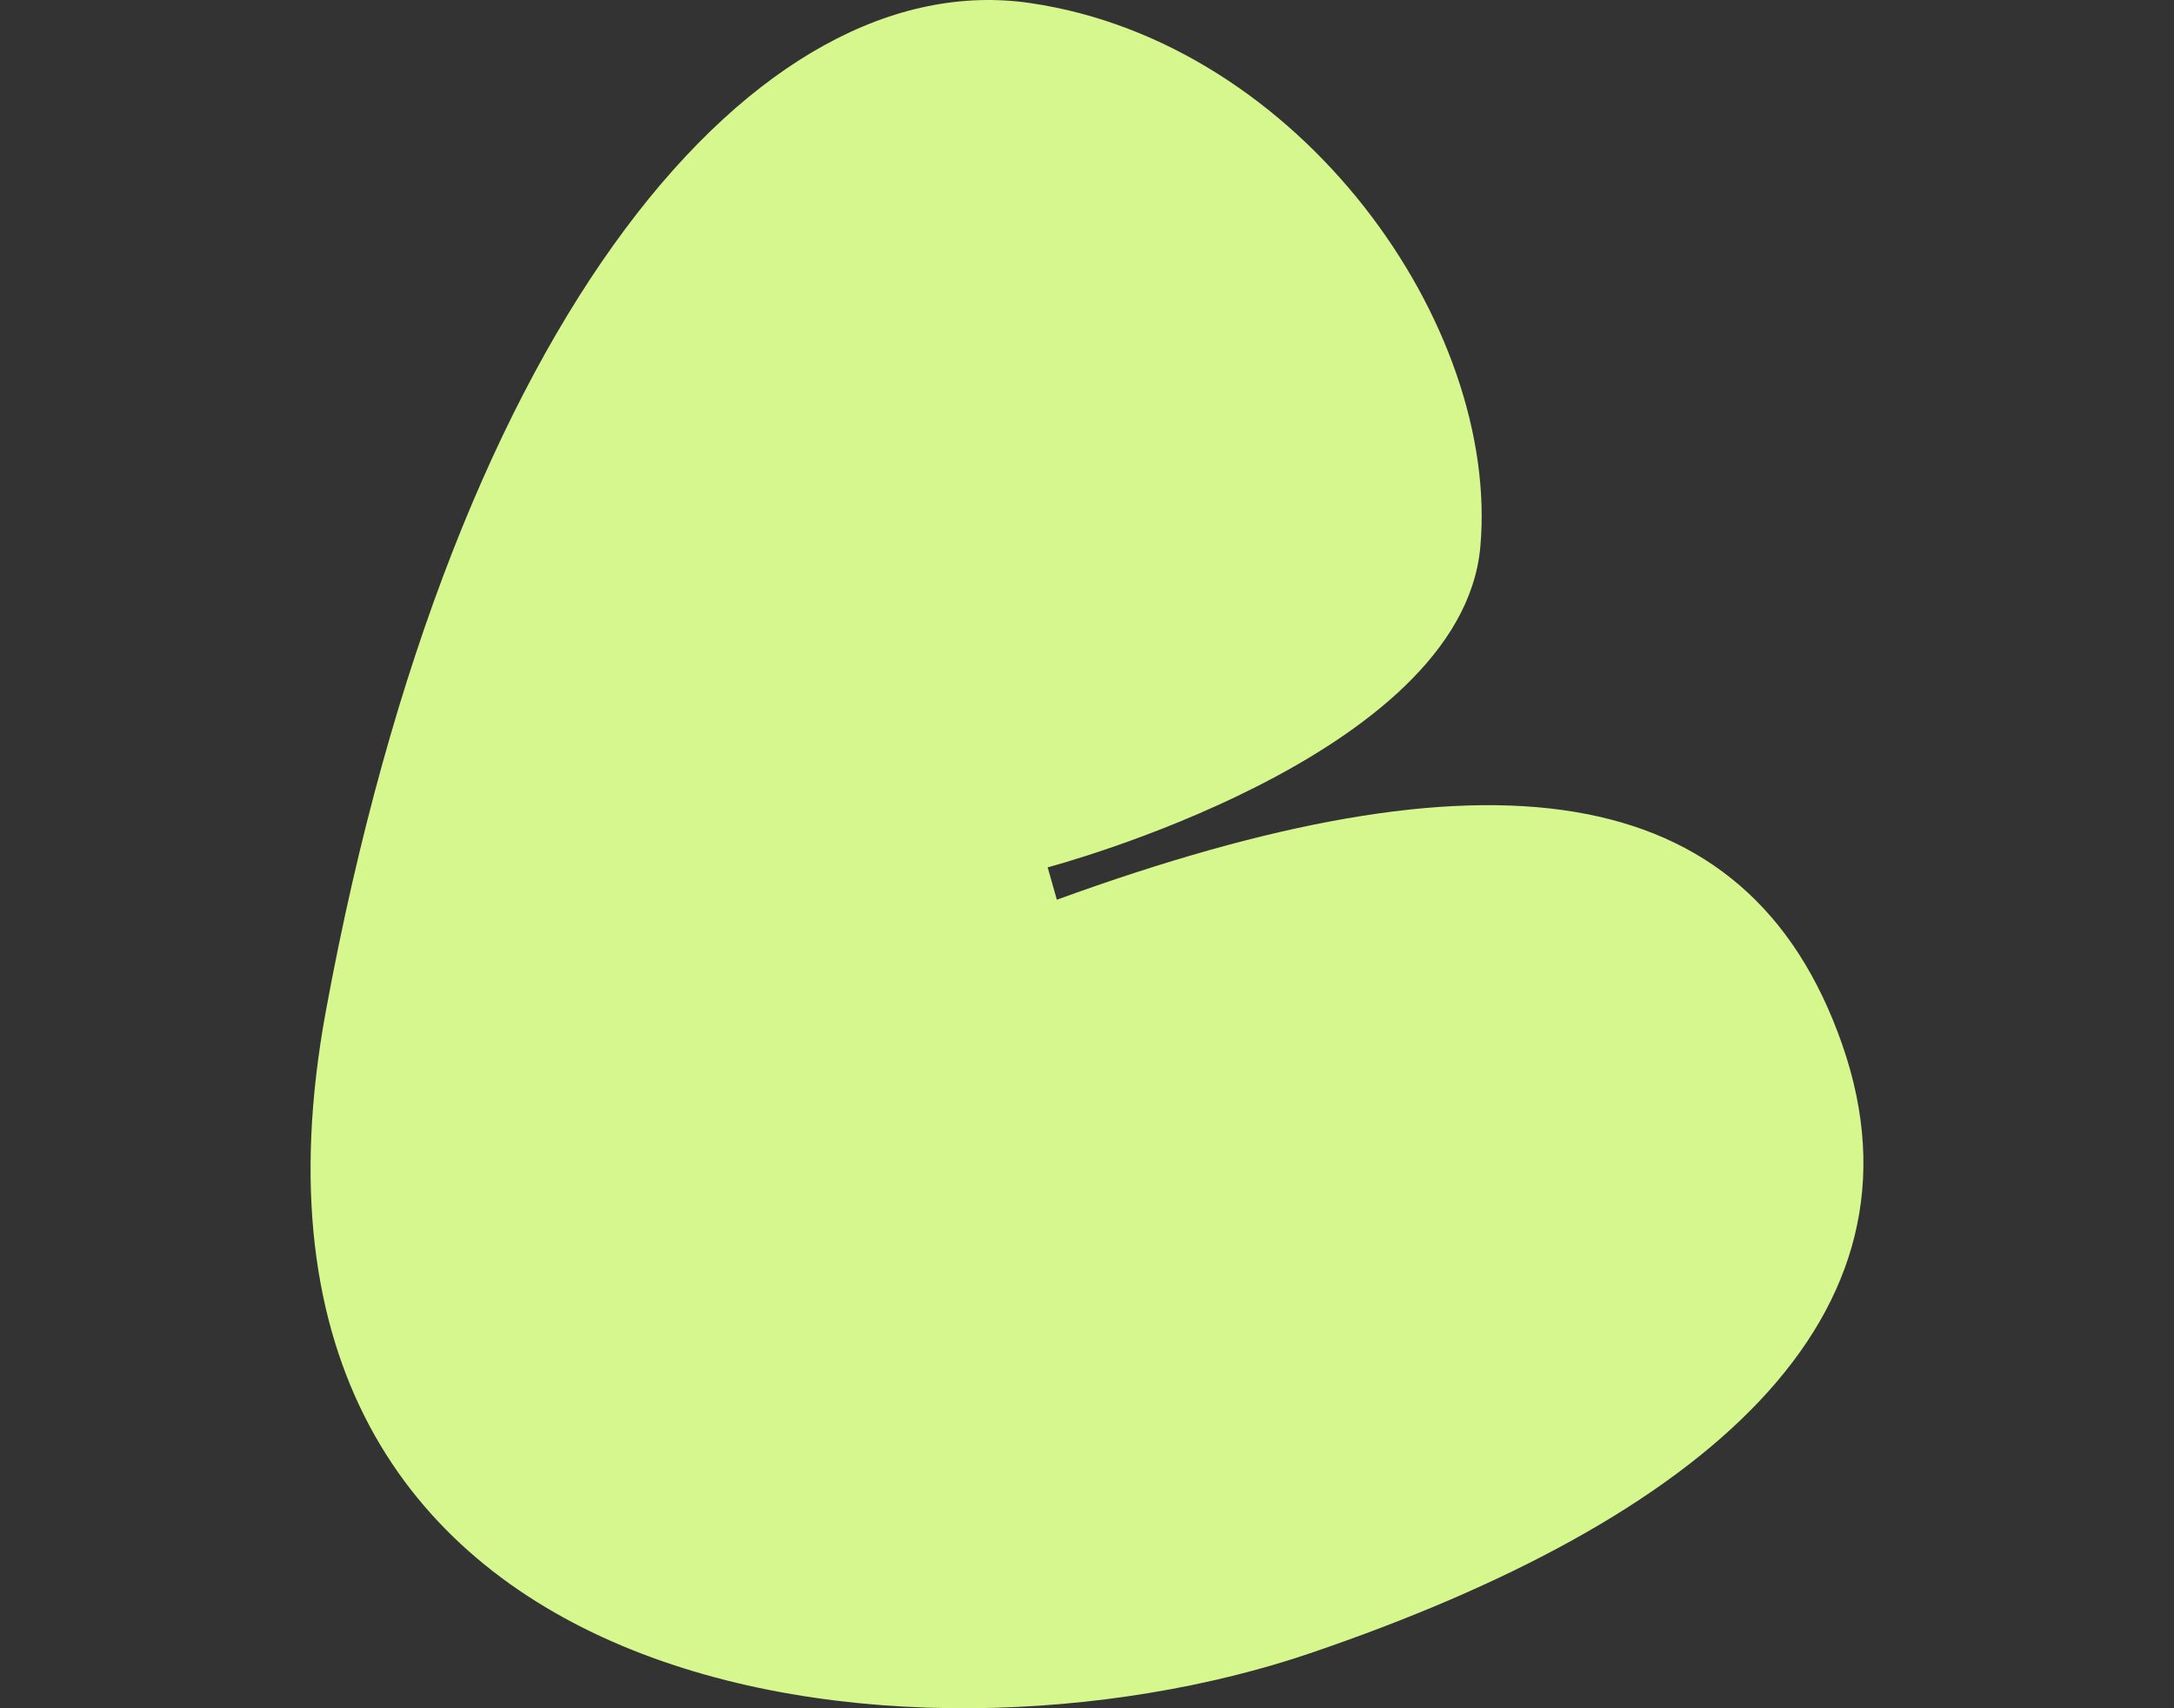 <svg xmlns="http://www.w3.org/2000/svg" fill="none" viewBox="0 0 70 55" height="55" width="70">
<rect x="0" y="0" width="70" height="55" fill="#333333" stroke="none"/>
<path fill="#D5F78E" d="M33.732 27.926C33.732 27.926 47.056 24.42 47.665 17.605C48.301 10.469 41.876 1.375 33.176 0.099C24.477 -1.178 14.654 9.949 10.493 32.549C6.333 55.15 29.493 57.551 42.187 53.228C54.882 48.908 62.372 42.41 59.32 33.64C56.269 24.87 47.784 23.961 34.029 28.968L33.734 27.926H33.732Z"></path>
</svg>
